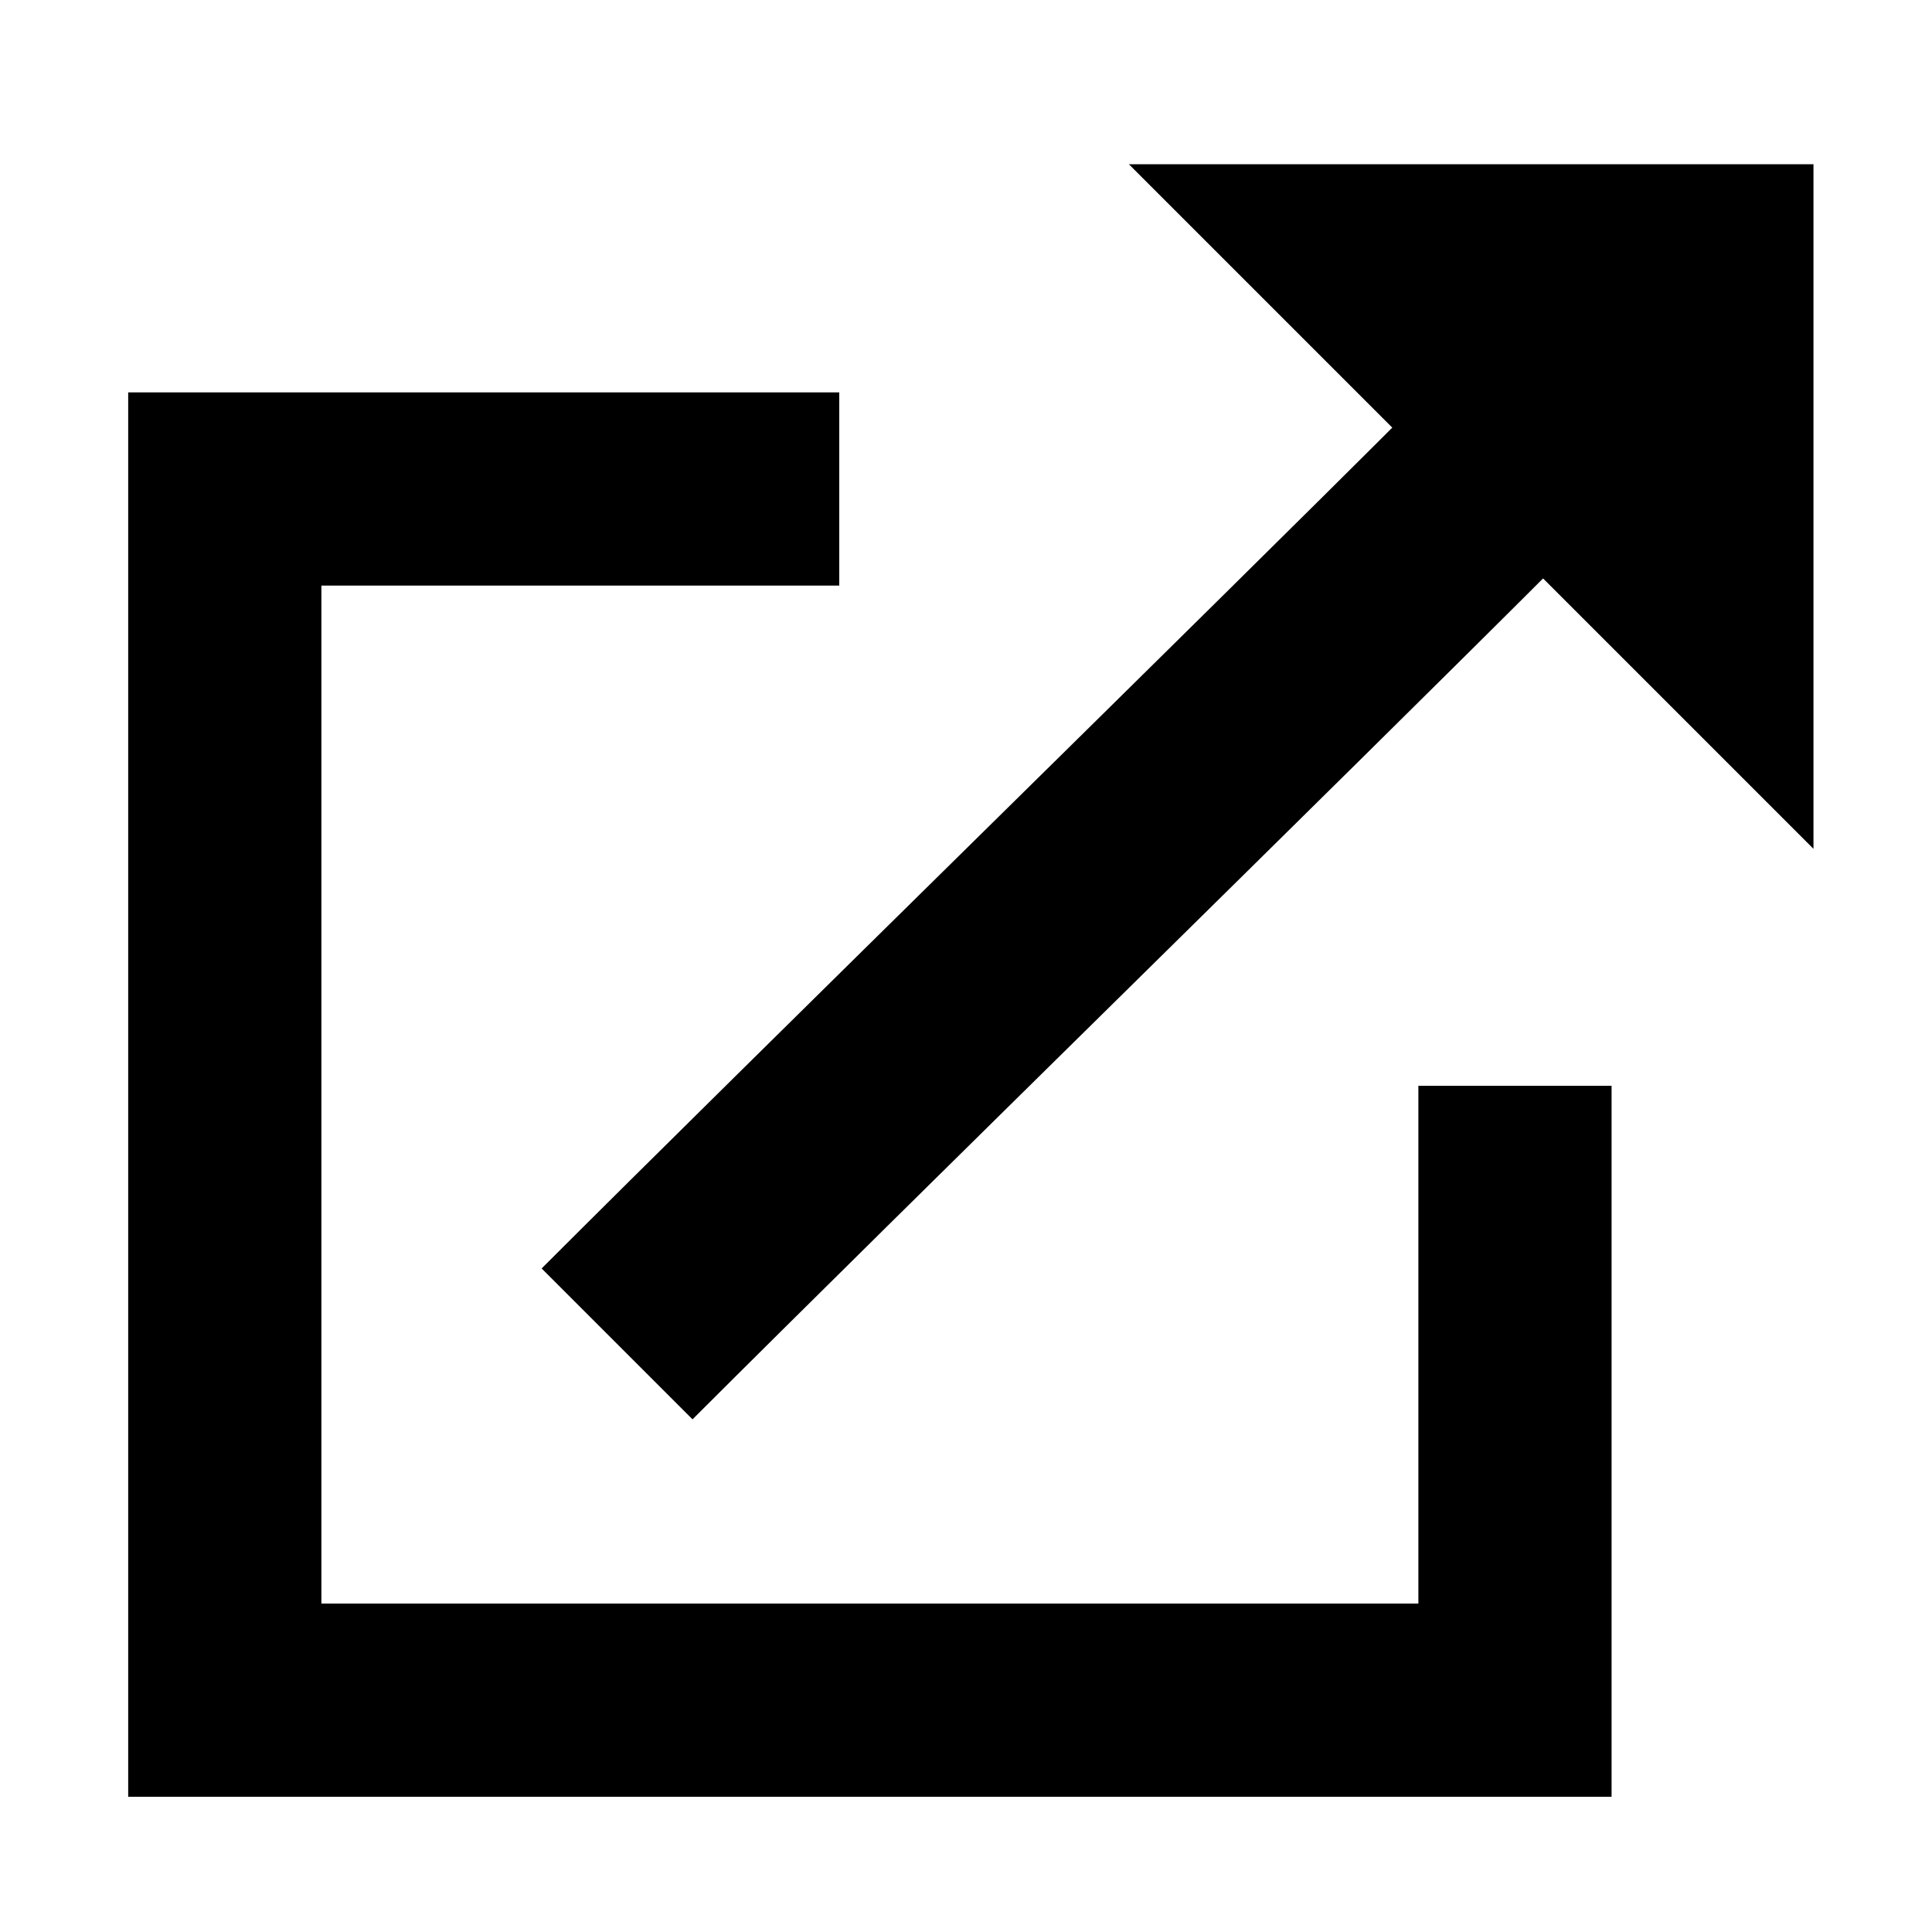 <svg id="Layer_1" data-name="Layer 1" xmlns="http://www.w3.org/2000/svg" viewBox="0 0 200 200"><polygon points="166.83 186 13.27 186 13.27 40.62 86.88 40.62 86.88 60.62 33.27 60.62 33.27 166 146.83 166 146.83 112.4 166.83 112.4 166.83 186"/><path d="M56.07,131.31l15.62,15.62c21.86-21.85,67.7-66.69,89.55-88.55L145.63,42.77C123.77,64.62,77.92,109.46,56.07,131.31Z"/><polygon points="120.54 17 116.86 17 145.34 45.48 159.5 59.64 187.73 87.87 187.73 84.42 187.73 17 120.54 17"/></svg>